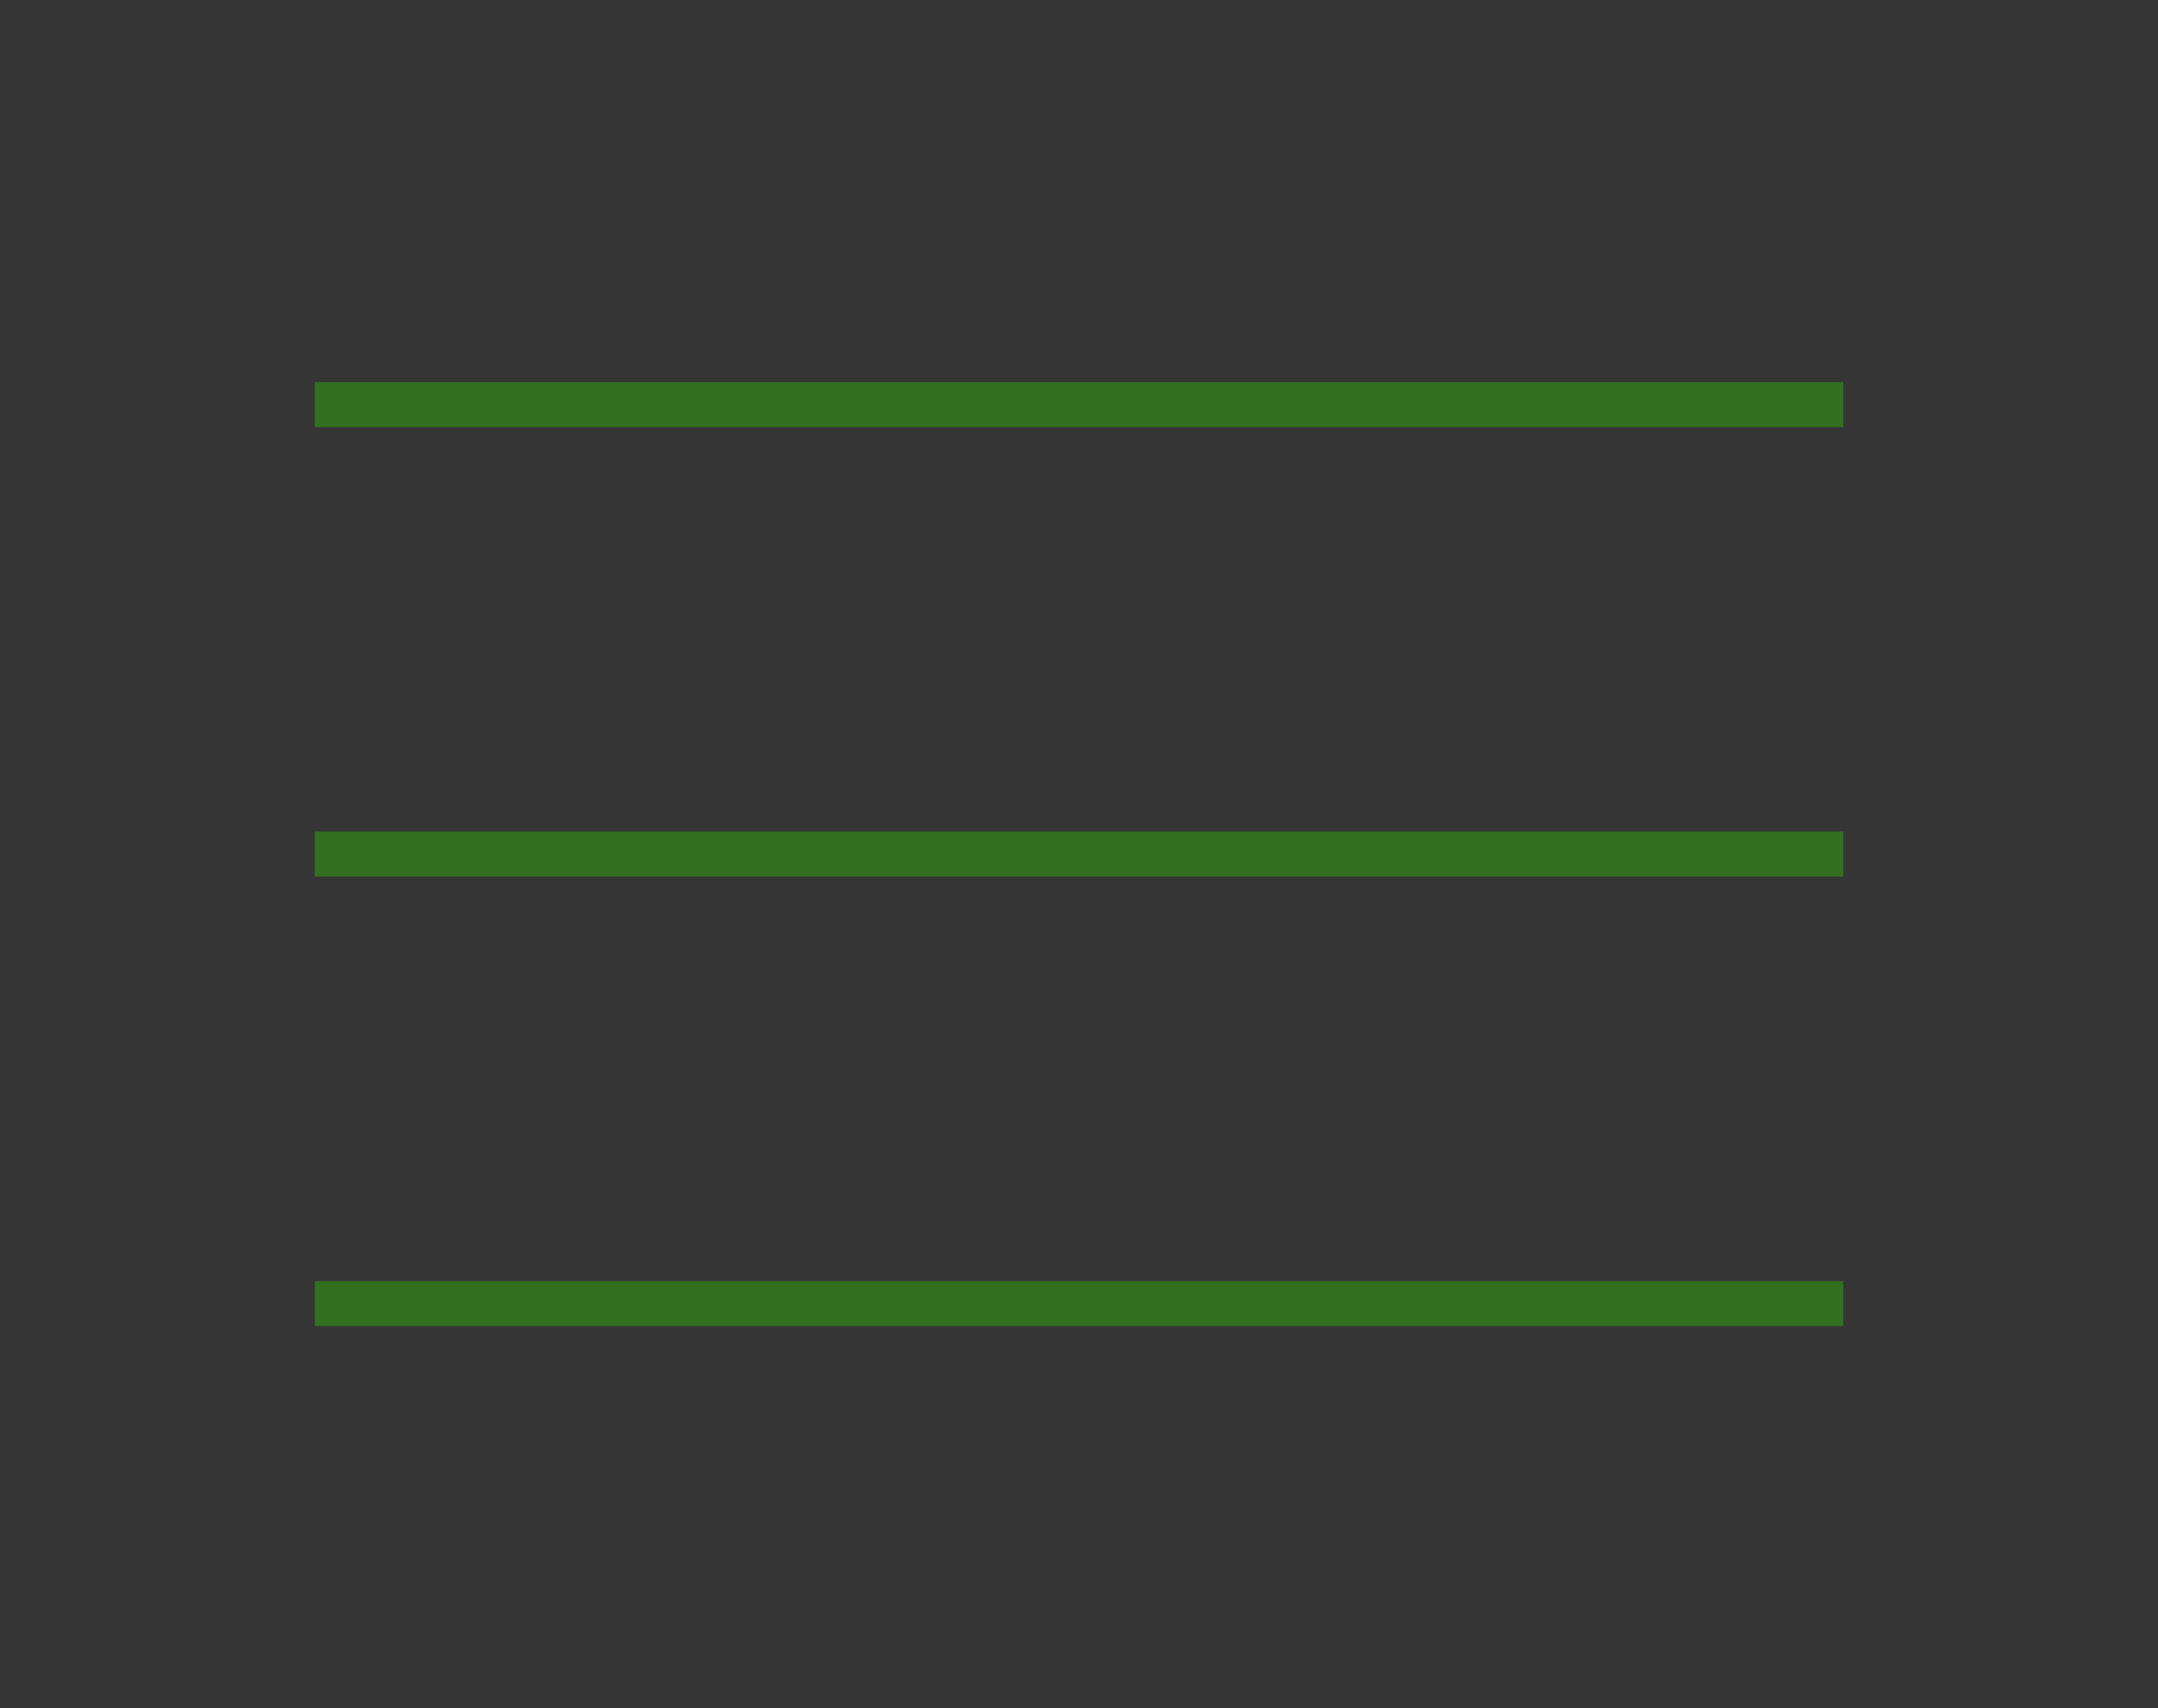 <?xml version="1.0" encoding="UTF-8"?> <svg xmlns="http://www.w3.org/2000/svg" width="48" height="38" viewBox="0 0 48 38" fill="none"><rect x="0" y="0" width="48" height="38" fill="#333333" stroke="none"/> <rect width="48" height="38" fill="#F4EEE0" fill-opacity="0.01"></rect> <path d="M41 9C40.803 9 18.252 9 7 9" stroke="#327120"></path> <path d="M41 19C40.803 19 18.252 19 7 19" stroke="#327120"></path> <path d="M41 29C40.803 29 18.252 29 7 29" stroke="#327120"></path> </svg> 